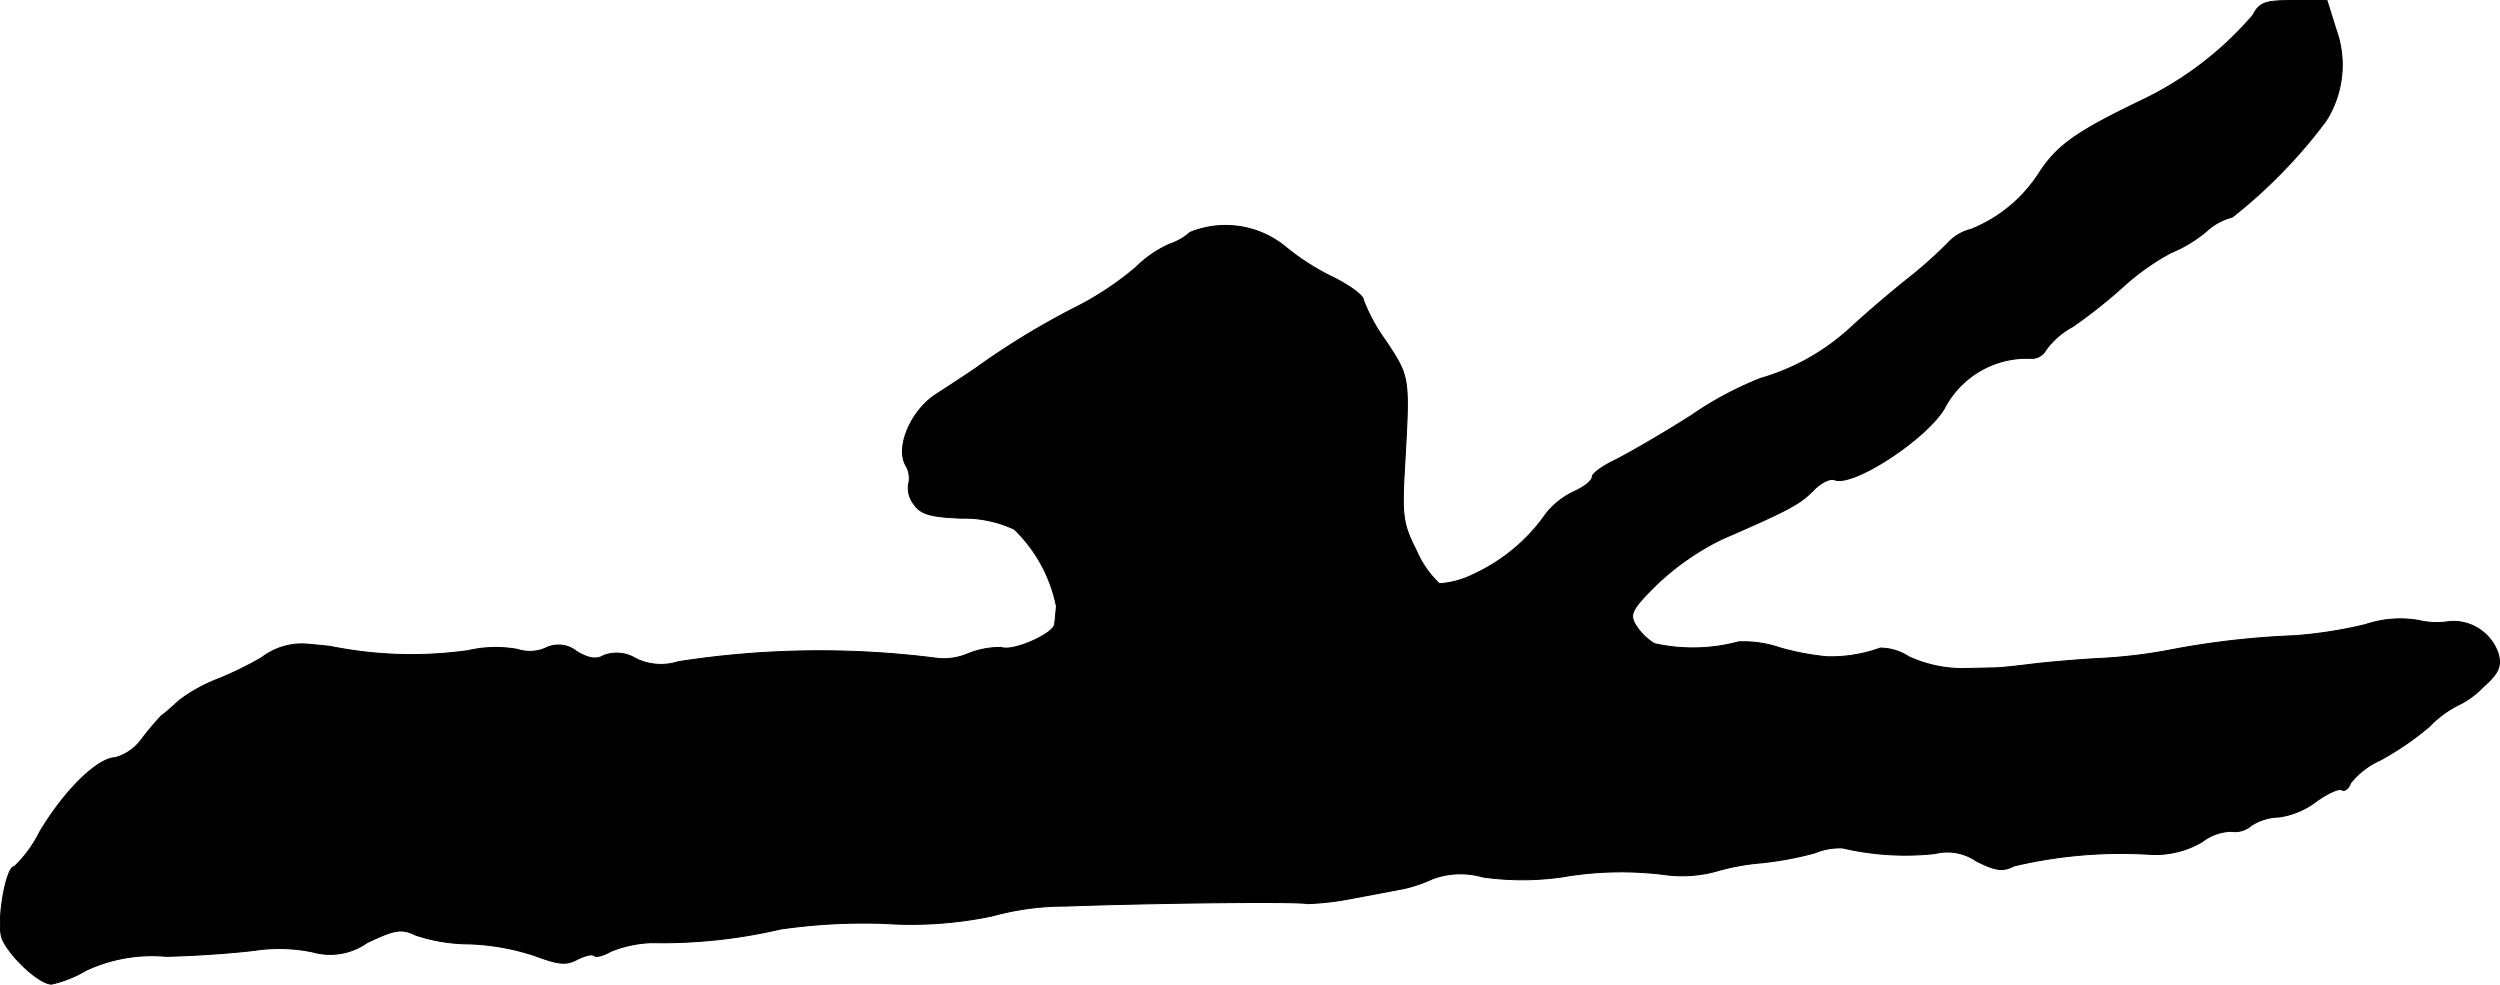 <?xml version="1.0" encoding="UTF-8"?>
<svg xmlns="http://www.w3.org/2000/svg"
     version="1.1"
     width="8.635mm"
     height="3.401mm"
     viewBox="0 0 24.477 9.64">
   <defs>
      <style type="text/css"><![CDATA[
      .a {
        stroke: #000;
        stroke-linecap: round;
        stroke-linejoin: round;
        stroke-width: 0.01px;
      }
    ]]></style>
   </defs>
   <path class="a"
         d="M22.057.15a3.323,3.323,0,0,1-1.096.836c-.63.303-.818.436-.993.703a1.419,1.419,0,0,1-.672.557.45.45,0,0,0-.224.133,4.314,4.314,0,0,1-.394.351c-.145.115-.388.321-.539.46a2.205,2.205,0,0,1-.902.515,3.354,3.354,0,0,0-.678.363c-.315.2-.666.4-.769.448-.109.055-.2.121-.2.151,0,.036-.073.097-.164.139a.779.779,0,0,0-.285.218,1.759,1.759,0,0,1-.703.594.895.895,0,0,1-.345.097.965.965,0,0,1-.224-.321c-.139-.273-.145-.345-.115-.86.048-.848.048-.842-.188-1.199a1.714,1.714,0,0,1-.218-.4c0-.042-.127-.133-.279-.212a2.34,2.34,0,0,1-.472-.297.924.924,0,0,0-.945-.151.577.577,0,0,1-.2.115,1.097,1.097,0,0,0-.327.224,3.011,3.011,0,0,1-.569.382,7.549,7.549,0,0,0-.999.606c-.097.067-.273.182-.394.26-.242.157-.394.509-.297.69a.244.244,0,0,1,.03.188.253.253,0,0,0,.055.2c.067.097.17.121.46.133a1.153,1.153,0,0,1,.521.109,1.446,1.446,0,0,1,.412.757c-.006.048-.012.127-.018.17-.006.097-.412.273-.521.23a.838.838,0,0,0-.327.061.593.593,0,0,1-.327.042,9.008,9.008,0,0,0-2.508.036.56.56,0,0,1-.418-.03.355.355,0,0,0-.315-.03c-.067.042-.151.03-.267-.042a.281.281,0,0,0-.303-.03.386.386,0,0,1-.273.012,1.201,1.201,0,0,0-.485.012,3.983,3.983,0,0,1-1.351-.042c-.115-.012-.236-.024-.273-.024a.648.648,0,0,0-.394.133,3.367,3.367,0,0,1-.418.206,1.582,1.582,0,0,0-.388.212c-.061.055-.139.127-.176.151a2.769,2.769,0,0,0-.194.23.478.478,0,0,1-.26.182c-.176.006-.497.321-.739.727a1.217,1.217,0,0,1-.248.339c-.085,0-.176.551-.121.703.067.17.363.448.485.448A1.142,1.142,0,0,0,.839,9.502a1.524,1.524,0,0,1,.787-.139c.303-.006.697-.036.884-.061a1.616,1.616,0,0,1,.551.018.627.627,0,0,0,.533-.091c.279-.133.339-.139.478-.073a1.678,1.678,0,0,0,.521.085,2.287,2.287,0,0,1,.642.115c.23.085.309.097.418.036.073-.036.145-.055.164-.036s.091,0,.164-.042a1.165,1.165,0,0,1,.4-.085,5.081,5.081,0,0,0,1.26-.133,5.709,5.709,0,0,1,1.018-.055,3.879,3.879,0,0,0,1.054-.073,2.675,2.675,0,0,1,.721-.097c.812-.03,2.259-.048,2.368-.024a2.717,2.717,0,0,0,.454-.055c.2-.036.418-.079.485-.091a1.439,1.439,0,0,0,.285-.097.783.783,0,0,1,.491-.018,2.757,2.757,0,0,0,.775,0,3.396,3.396,0,0,1,1.048-.018,1.274,1.274,0,0,0,.454-.036,2.246,2.246,0,0,1,.46-.085,3.263,3.263,0,0,0,.515-.097.624.624,0,0,1,.273-.048,2.707,2.707,0,0,0,.902.055.497.497,0,0,1,.406.073c.194.097.26.103.369.048a4.544,4.544,0,0,1,1.308-.115.906.906,0,0,0,.533-.121.485.485,0,0,1,.285-.103.24.24,0,0,0,.194-.055.518.518,0,0,1,.273-.085.778.778,0,0,0,.363-.151c.109-.079.224-.133.254-.115.024.018.067-.012.085-.067a.78.78,0,0,1,.291-.224,2.921,2.921,0,0,0,.478-.327,1.052,1.052,0,0,1,.273-.206.844.844,0,0,0,.248-.176c.157-.139.188-.206.157-.327a.462.462,0,0,0-.478-.321.774.774,0,0,1-.309-.012,1.069,1.069,0,0,0-.515.042,4.287,4.287,0,0,1-.697.109,8.115,8.115,0,0,0-1.211.139,4.952,4.952,0,0,1-.727.085c-.2.012-.485.036-.636.055s-.315.036-.363.036-.206.006-.345.006a1.264,1.264,0,0,1-.491-.115.521.521,0,0,0-.279-.085,1.427,1.427,0,0,1-.521.085,2.581,2.581,0,0,1-.454-.085,1.108,1.108,0,0,0-.412-.061,1.722,1.722,0,0,1-.824.018.557.557,0,0,1-.188-.188c-.061-.103-.03-.157.224-.406a2.559,2.559,0,0,1,.624-.43c.642-.279.757-.339.89-.472.073-.079.17-.127.212-.109.182.073.909-.406,1.078-.703a.91.91,0,0,1,.86-.485.161.161,0,0,0,.133-.085A.785.785,0,0,1,20.294,3.197a4.97,4.97,0,0,0,.503-.4,2.38,2.38,0,0,1,.454-.321,1.326,1.326,0,0,0,.351-.212.595.595,0,0,1,.254-.139,5.014,5.014,0,0,0,.915-.939,1.018,1.018,0,0,0,.103-.89L22.783.005h-.327C22.178.005,22.123.023,22.057.15Z"/>
</svg>
